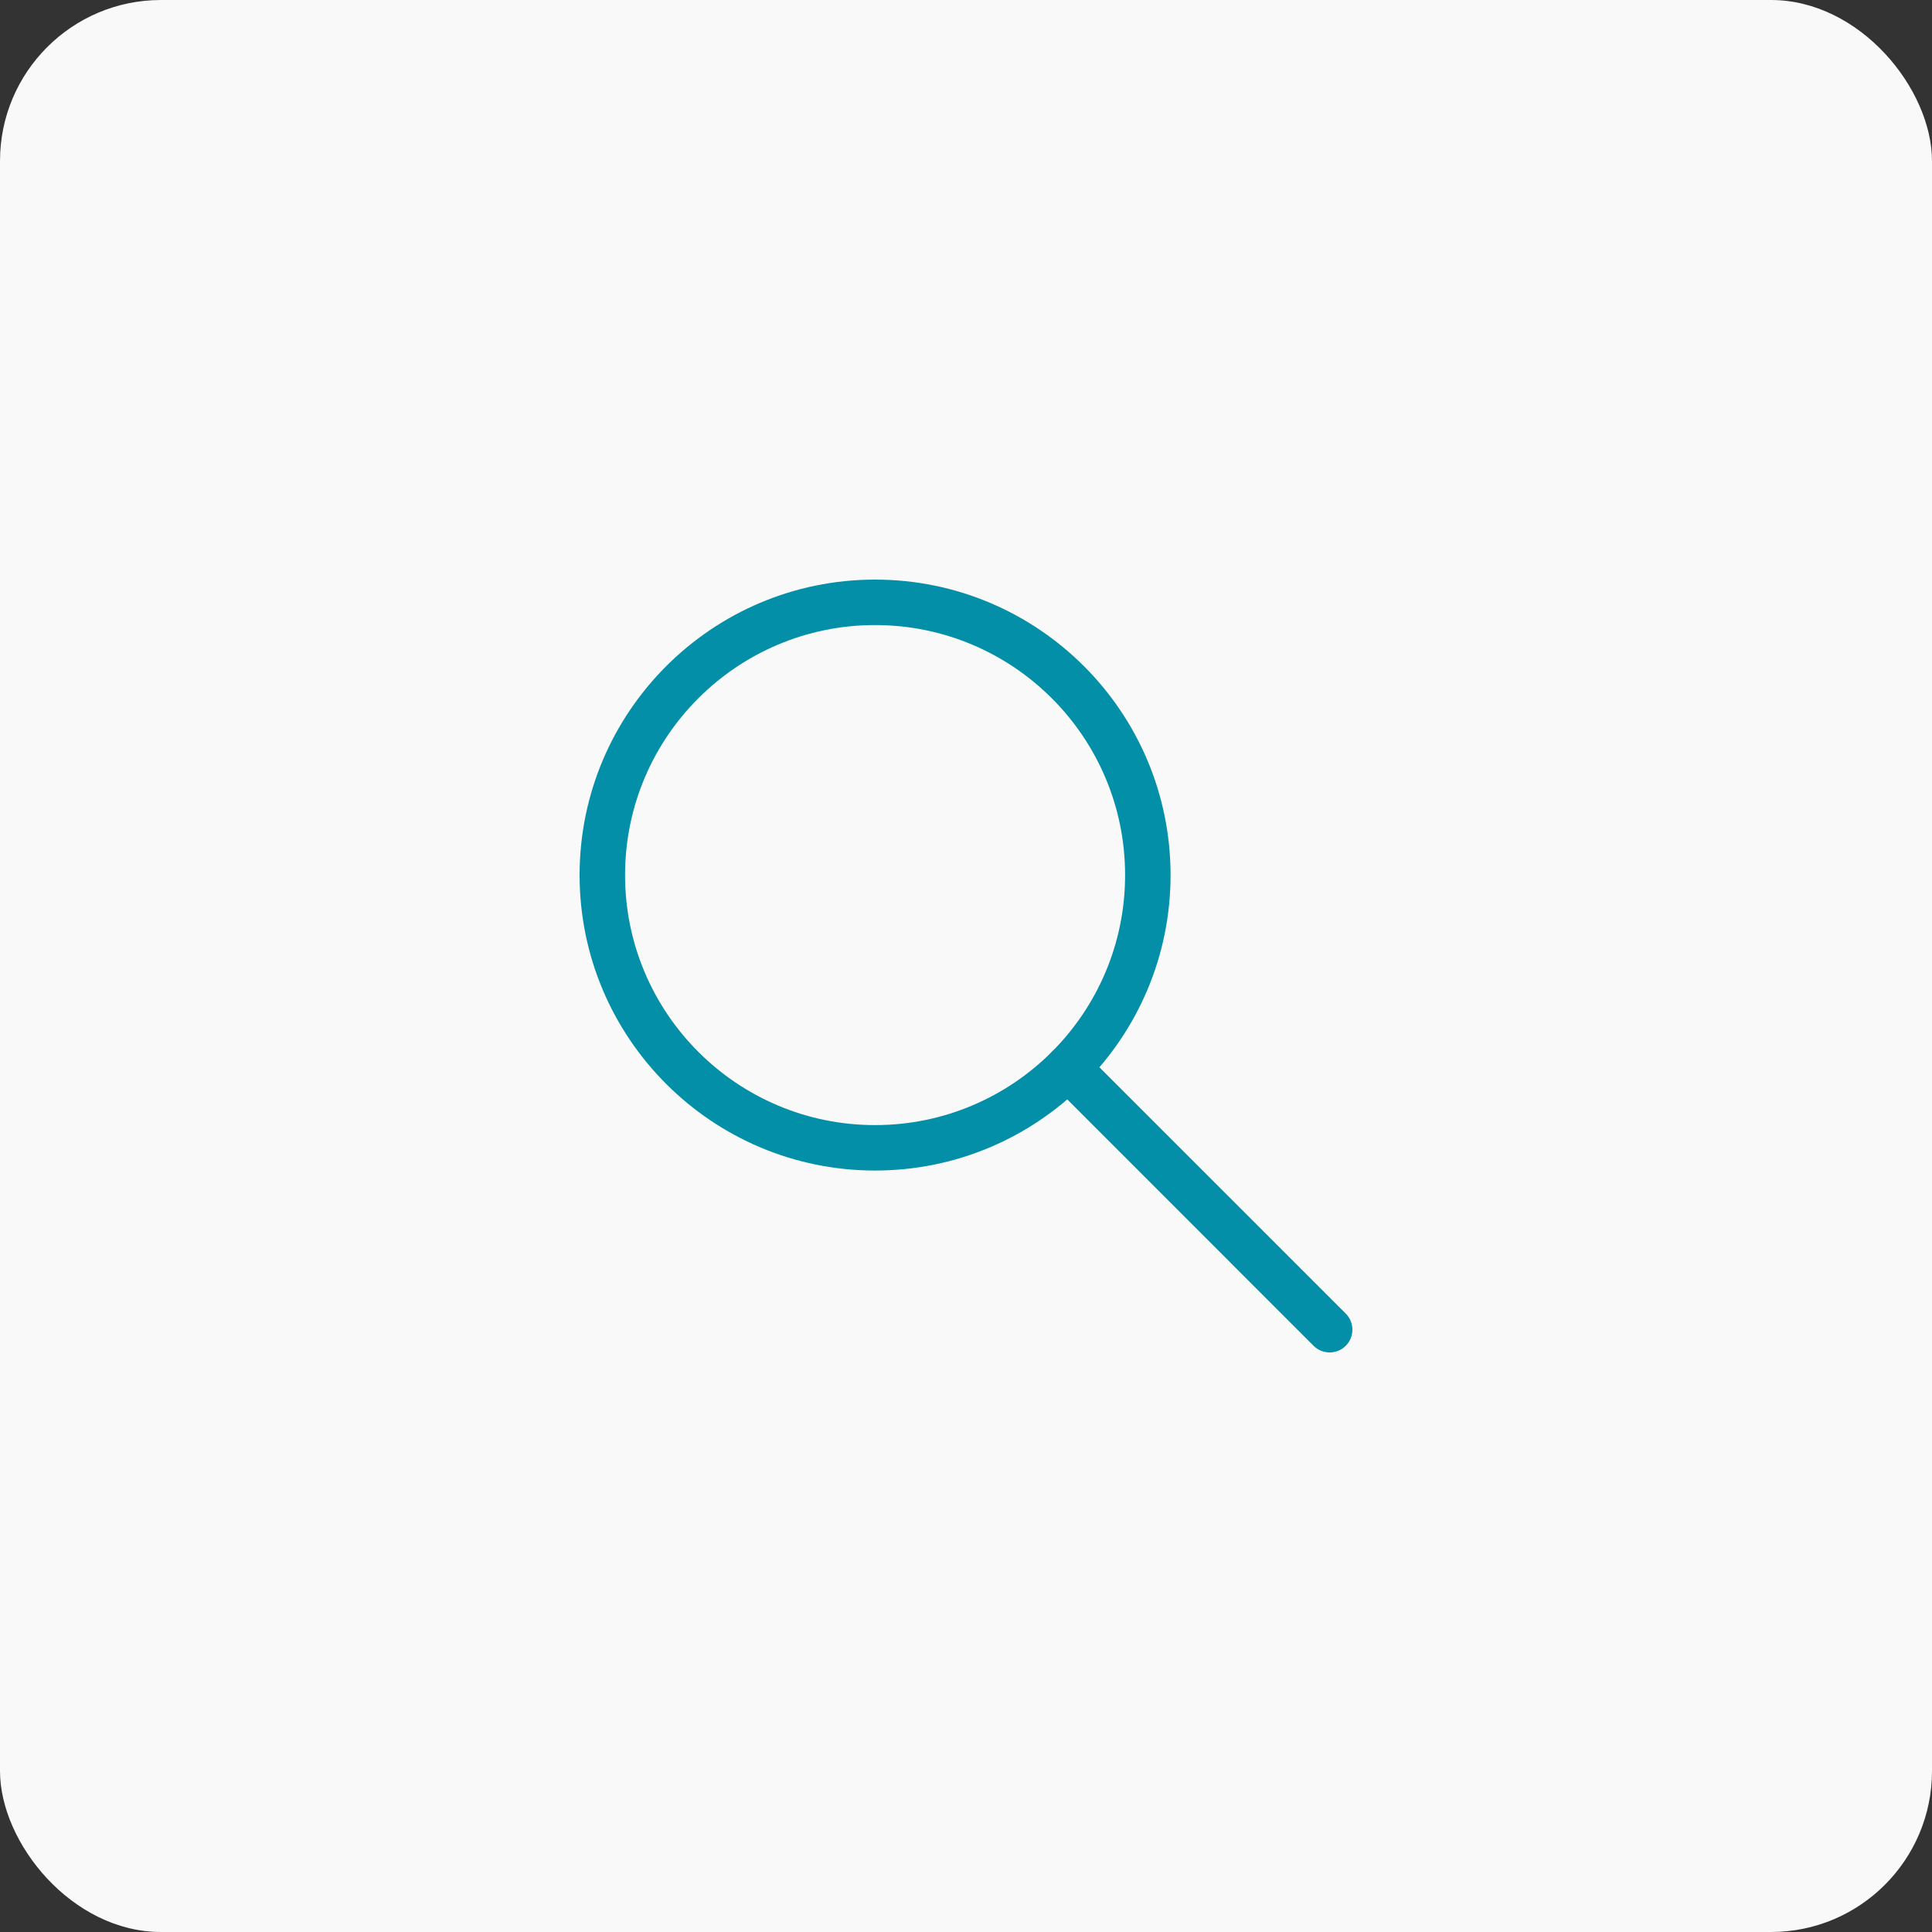 <?xml version="1.0" encoding="UTF-8"?> <svg xmlns="http://www.w3.org/2000/svg" width="60" height="60" viewBox="0 0 60 60" fill="none"><rect x="0" y="0" width="60" height="60" fill="#333333" stroke="none"/><rect width="60" height="60" rx="5" fill="#F9F9F9"></rect><path fill-rule="evenodd" clip-rule="evenodd" d="M27.176 18C22.112 18 18 22.112 18 27.176C18 32.24 22.112 36.352 27.176 36.352C32.24 36.352 36.353 32.24 36.353 27.176C36.353 22.112 32.24 18 27.176 18ZM27.176 19.412C31.462 19.412 34.941 22.89 34.941 27.176C34.941 31.462 31.462 34.941 27.176 34.941C22.89 34.941 19.412 31.462 19.412 27.176C19.412 22.89 22.89 19.412 27.176 19.412Z" fill="#038FA7"></path><path fill-rule="evenodd" clip-rule="evenodd" d="M41.794 40.795L33.664 32.666C33.388 32.391 32.941 32.391 32.666 32.666C32.39 32.942 32.39 33.389 32.666 33.664L40.794 41.795C41.071 42.07 41.517 42.07 41.794 41.795C42.069 41.518 42.069 41.072 41.794 40.795Z" fill="#038FA7"></path></svg> 